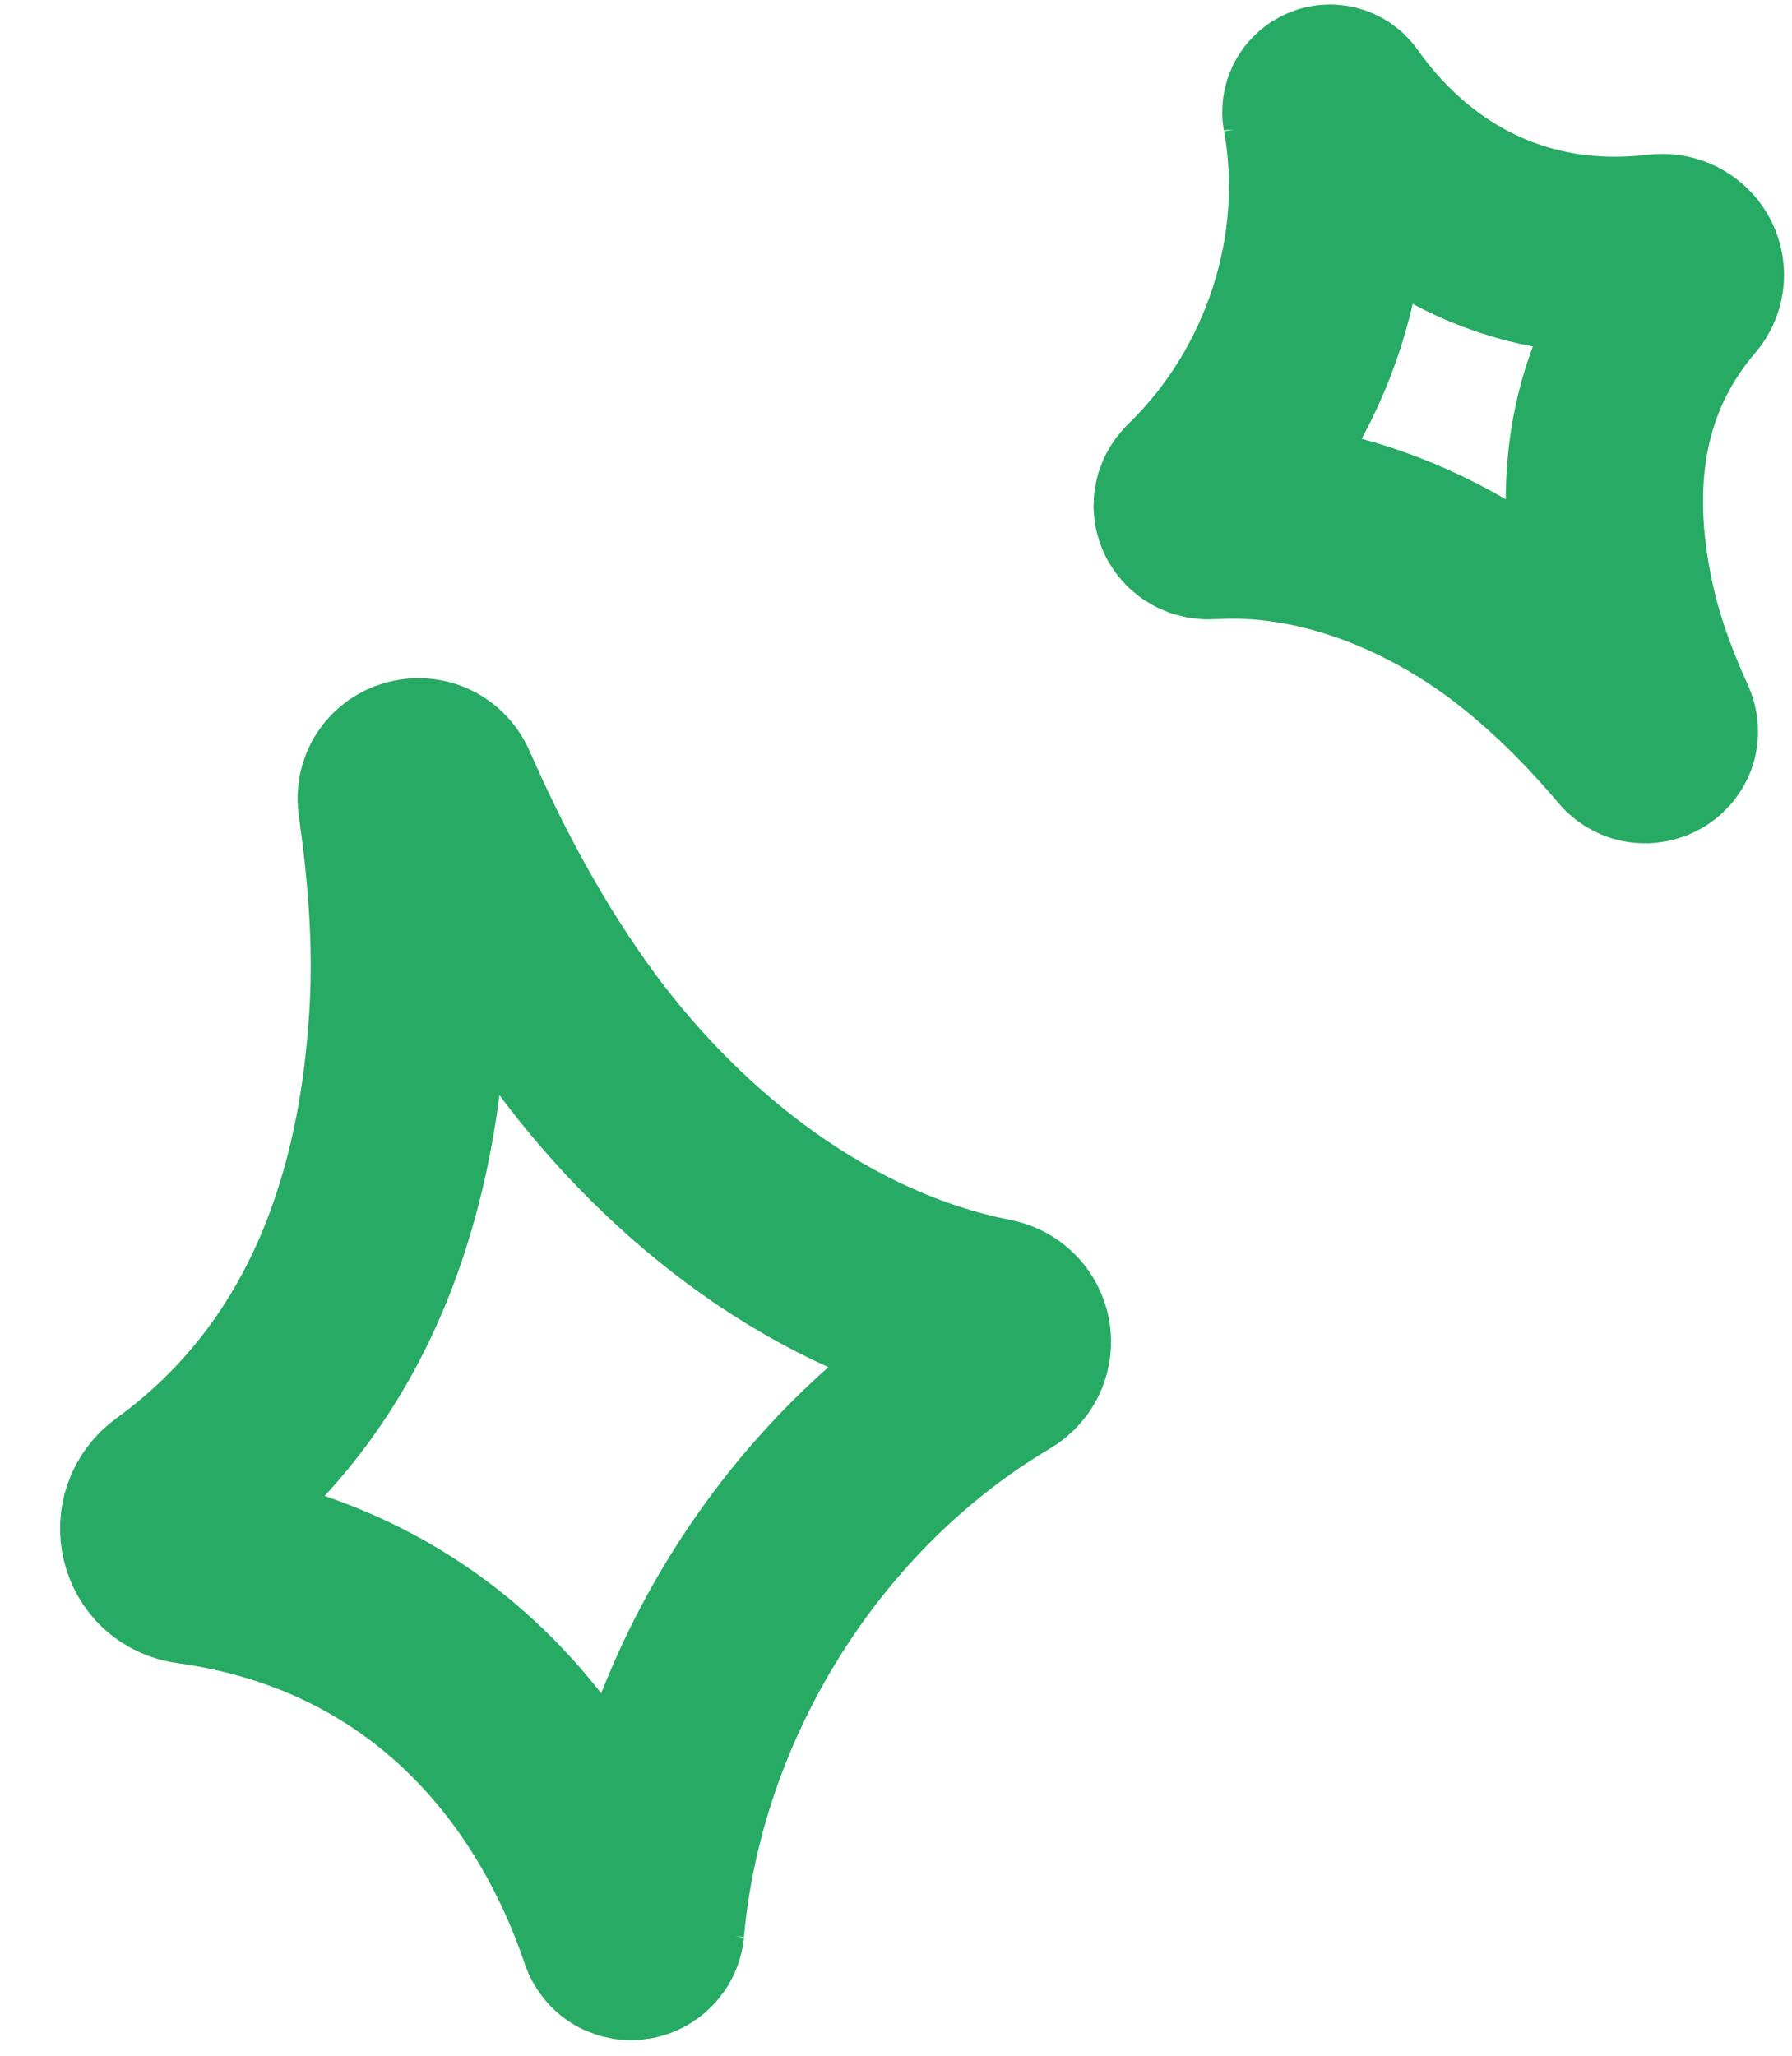 <?xml version="1.0" encoding="UTF-8"?> <svg xmlns="http://www.w3.org/2000/svg" width="109" height="125" viewBox="0 0 109 125" fill="none"><path d="M80.352 6.895C81.875 15.141 78.998 24.095 72.81 30.08C72.157 30.719 72.665 31.724 73.608 31.656C80.11 31.245 86.71 33.849 91.883 37.732C94.688 39.856 97.129 42.3 99.377 44.95C100.03 45.704 101.263 45.019 100.852 44.128C99.692 41.569 98.725 38.943 98.193 36.202C97.081 30.697 97.033 23.593 102.182 17.585C103.004 16.626 102.206 15.21 100.9 15.37C91.956 16.42 85.332 12.149 81.343 6.507C81.005 6.027 80.255 6.347 80.352 6.918L80.352 6.895Z" stroke="#27AA63" stroke-width="12" stroke-miterlimit="10"></path><path d="M39.276 117.234C40.518 103.311 48.774 90.042 60.795 82.916C62.066 82.151 61.727 80.323 60.26 80.048C50.169 78.055 41.233 71.159 35.026 62.782C31.669 58.21 29.003 53.27 26.721 48.077C26.052 46.595 23.876 47.197 24.118 48.801C24.781 53.402 25.119 58.035 24.745 62.673C24.061 72.007 21.065 83.486 10.618 91.074C8.951 92.285 9.555 94.896 11.614 95.171C25.703 97.13 33.955 106.726 37.597 117.456C37.906 118.368 39.186 118.158 39.285 117.197L39.276 117.234Z" stroke="#27AA63" stroke-width="12" stroke-miterlimit="10"></path></svg> 